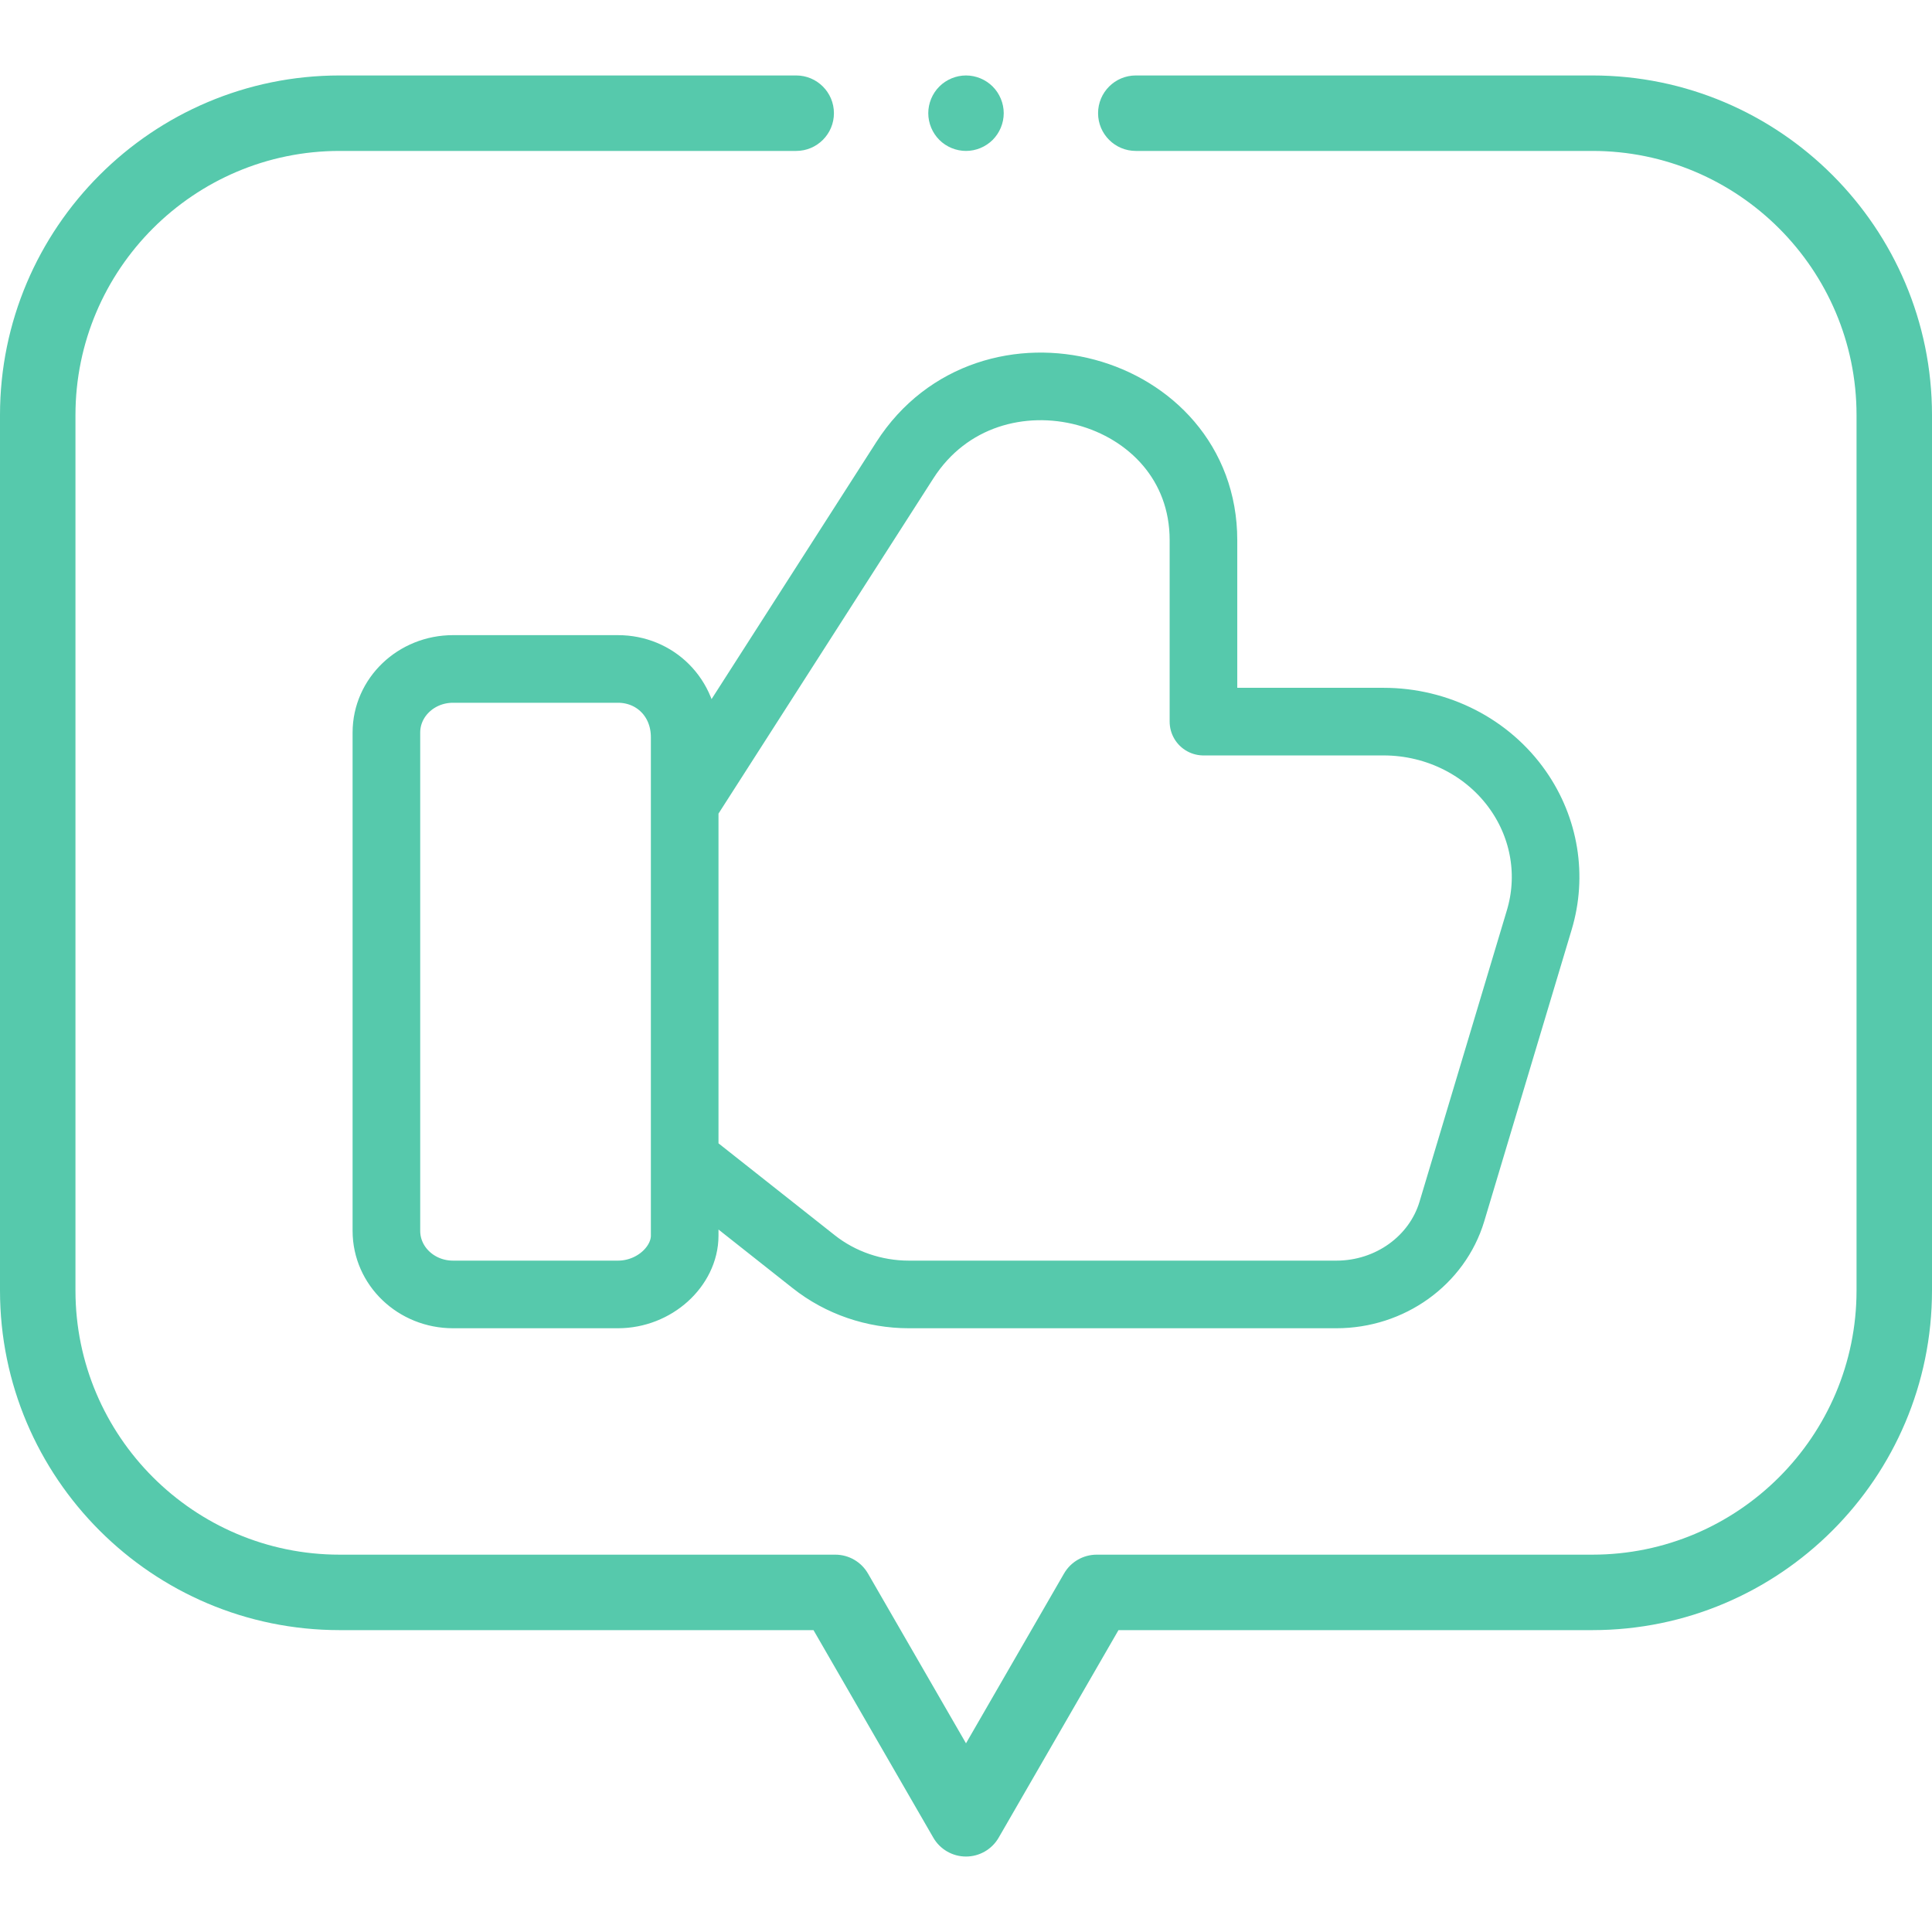 <svg width="100" height="100" viewBox="0 0 100 100" fill="none" xmlns="http://www.w3.org/2000/svg">
<g clip-path="url(#clip0)">
<path d="M35.439 41.599L46.837 23.817C51.229 16.97 62.291 19.932 62.291 27.961V37.351H71.613C74.409 37.351 77.023 38.684 78.579 40.916C79.958 42.889 80.358 45.343 79.671 47.622L75.15 62.705C74.385 65.248 71.944 67 69.173 67H47.044C45.251 67 43.502 66.402 42.118 65.305L35.439 60.026M31.986 67H23.448C21.541 67 20 65.526 20 63.708V37.916C20 36.099 21.541 34.625 23.448 34.625H31.986C33.893 34.625 35.439 36.099 35.439 38.161V63.958C35.439 65.526 33.893 67 31.981 67H31.986Z" stroke="#56C9AC" stroke-width="3.5" stroke-linecap="round" stroke-linejoin="round"/>
<path d="M82.422 3.906H58.789C57.711 3.906 56.836 4.781 56.836 5.859C56.836 6.938 57.711 7.812 58.789 7.812H82.422C89.96 7.812 96.094 13.946 96.094 21.484V66.797C96.094 74.335 89.96 80.469 82.422 80.469H56.766C56.068 80.469 55.423 80.841 55.074 81.445L50 90.234L44.926 81.445C44.577 80.841 43.932 80.469 43.234 80.469H17.578C10.04 80.469 3.906 74.335 3.906 66.797V21.484C3.906 13.946 10.04 7.812 17.578 7.812H41.211C42.289 7.812 43.164 6.938 43.164 5.859C43.164 4.781 42.289 3.906 41.211 3.906H17.578C7.886 3.906 0 11.792 0 21.484V66.797C0 76.49 7.886 84.375 17.578 84.375H42.106L48.308 95.117C48.657 95.722 49.302 96.094 50 96.094C50.697 96.094 51.342 95.722 51.691 95.117L57.893 84.375H82.422C92.115 84.375 100 76.49 100 66.797V21.484C100 11.792 92.115 3.906 82.422 3.906V3.906Z" fill="#56C9AC"/>
<path d="M50 7.812C50.514 7.812 51.016 7.604 51.381 7.24C51.744 6.877 51.953 6.373 51.953 5.859C51.953 5.346 51.744 4.842 51.381 4.479C51.018 4.115 50.514 3.906 50 3.906C49.486 3.906 48.982 4.115 48.619 4.479C48.256 4.842 48.047 5.346 48.047 5.859C48.047 6.373 48.256 6.877 48.619 7.24C48.982 7.604 49.486 7.812 50 7.812Z" fill="#56C9AC"/>
</g>
<defs>
<clipPath id="clip0">
<rect width="100" height="100" fill="white"/>
</clipPath>
</defs>
</svg>
